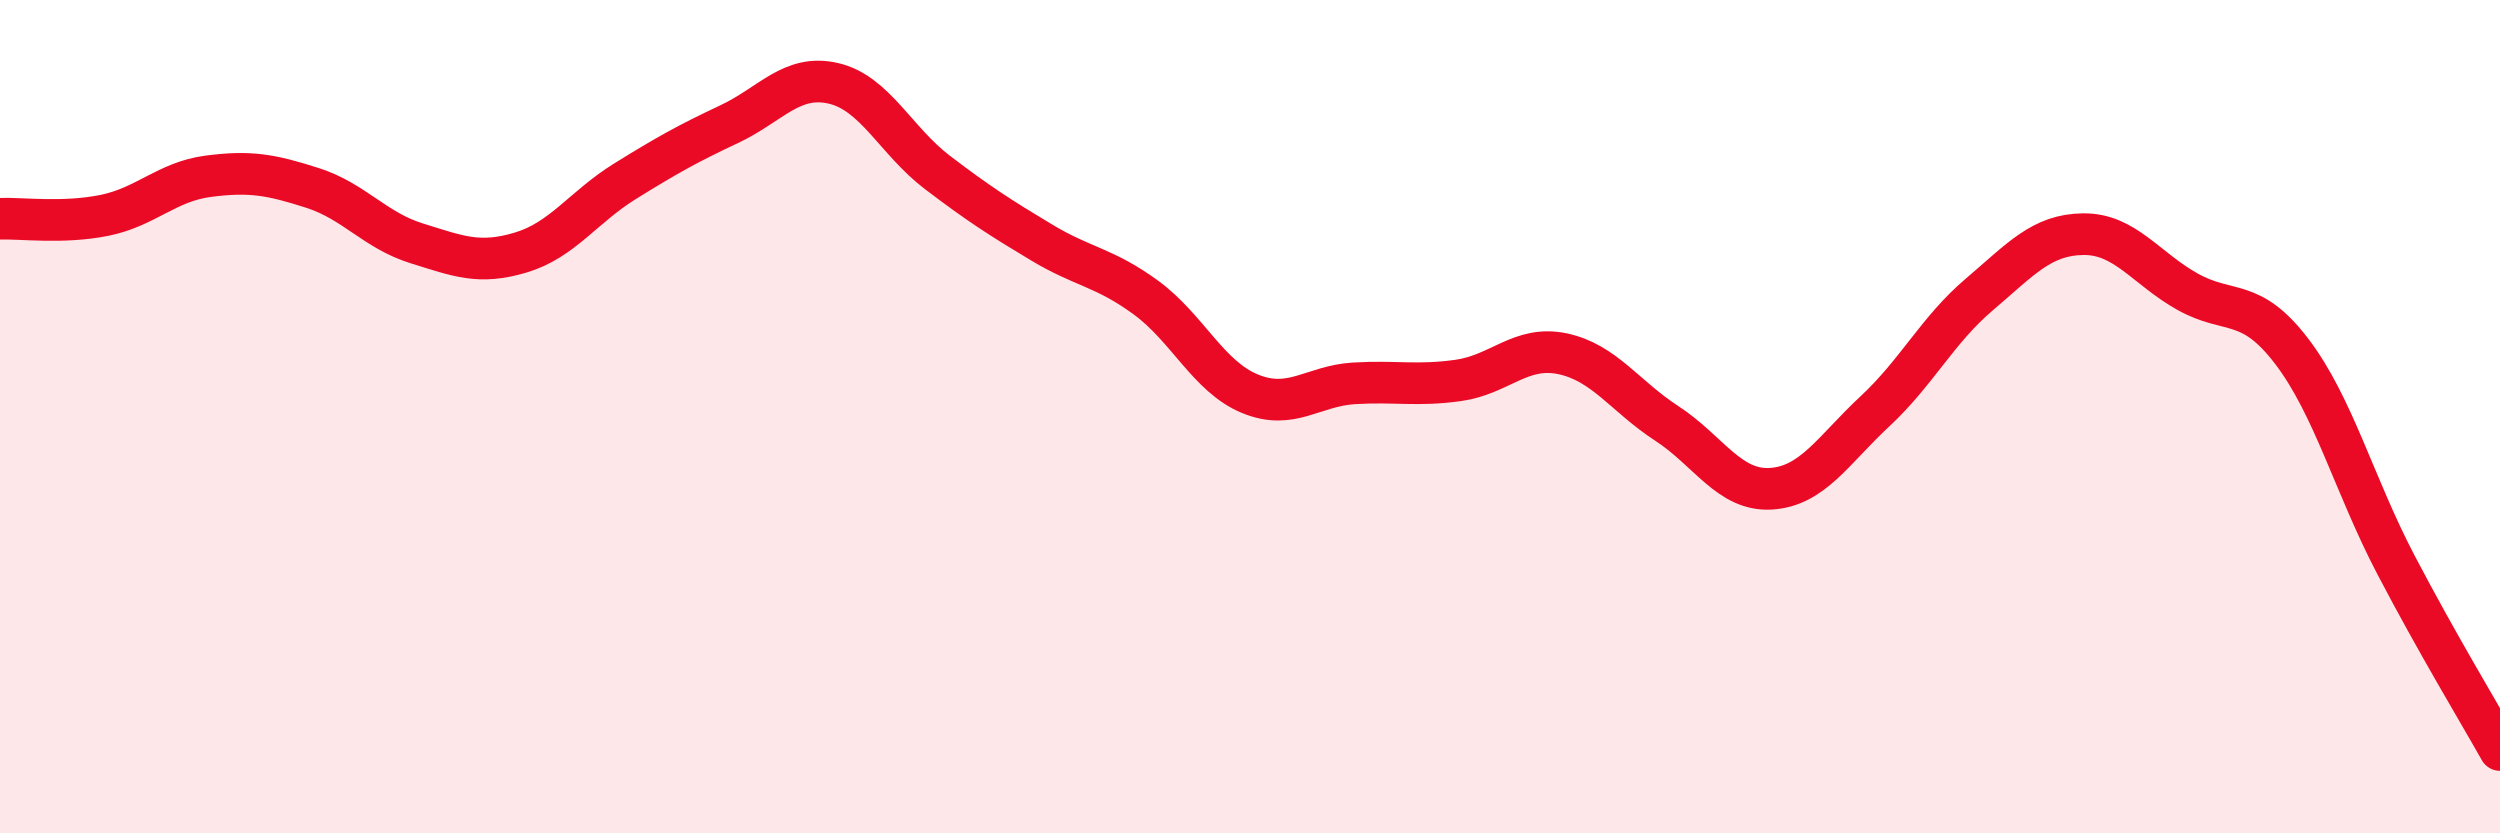 
    <svg width="60" height="20" viewBox="0 0 60 20" xmlns="http://www.w3.org/2000/svg">
      <path
        d="M 0,5.25 C 0.5,5.23 1.5,5.37 2.5,5.17 C 3.5,4.97 4,4.36 5,4.23 C 6,4.1 6.5,4.19 7.5,4.51 C 8.5,4.83 9,5.53 10,5.84 C 11,6.15 11.5,6.36 12.5,6.06 C 13.5,5.76 14,4.97 15,4.35 C 16,3.73 16.5,3.45 17.5,2.98 C 18.5,2.51 19,1.77 20,2 C 21,2.23 21.5,3.38 22.5,4.14 C 23.5,4.9 24,5.22 25,5.82 C 26,6.42 26.5,6.41 27.5,7.14 C 28.5,7.87 29,9.04 30,9.45 C 31,9.86 31.5,9.26 32.5,9.2 C 33.5,9.14 34,9.27 35,9.13 C 36,8.99 36.5,8.28 37.5,8.49 C 38.5,8.7 39,9.51 40,10.16 C 41,10.81 41.5,11.79 42.5,11.73 C 43.5,11.67 44,10.8 45,9.87 C 46,8.94 46.5,7.92 47.5,7.07 C 48.5,6.22 49,5.63 50,5.62 C 51,5.61 51.5,6.44 52.5,7 C 53.5,7.56 54,7.12 55,8.43 C 56,9.74 56.5,11.64 57.5,13.55 C 58.5,15.46 59.5,17.11 60,18L60 20L0 20Z"
        fill="#EB0A25"
        opacity="0.1"
        stroke-linecap="round"
        stroke-linejoin="round"
      />
      <path
        d="M 0,5.25 C 0.5,5.23 1.5,5.37 2.5,5.17 C 3.5,4.97 4,4.36 5,4.23 C 6,4.1 6.5,4.19 7.5,4.51 C 8.5,4.83 9,5.53 10,5.84 C 11,6.15 11.5,6.36 12.5,6.06 C 13.5,5.76 14,4.97 15,4.35 C 16,3.73 16.5,3.45 17.5,2.98 C 18.5,2.51 19,1.77 20,2 C 21,2.23 21.5,3.38 22.5,4.14 C 23.5,4.9 24,5.22 25,5.82 C 26,6.42 26.5,6.41 27.5,7.14 C 28.5,7.87 29,9.04 30,9.45 C 31,9.86 31.5,9.26 32.5,9.2 C 33.5,9.14 34,9.27 35,9.13 C 36,8.99 36.5,8.28 37.5,8.49 C 38.5,8.7 39,9.51 40,10.16 C 41,10.81 41.5,11.79 42.5,11.73 C 43.5,11.67 44,10.8 45,9.87 C 46,8.94 46.5,7.92 47.5,7.07 C 48.5,6.22 49,5.63 50,5.62 C 51,5.61 51.5,6.44 52.5,7 C 53.5,7.56 54,7.12 55,8.43 C 56,9.74 56.5,11.64 57.5,13.55 C 58.5,15.46 59.5,17.11 60,18"
        stroke="#EB0A25"
        stroke-width="1"
        fill="none"
        stroke-linecap="round"
        stroke-linejoin="round"
      />
    </svg>
  